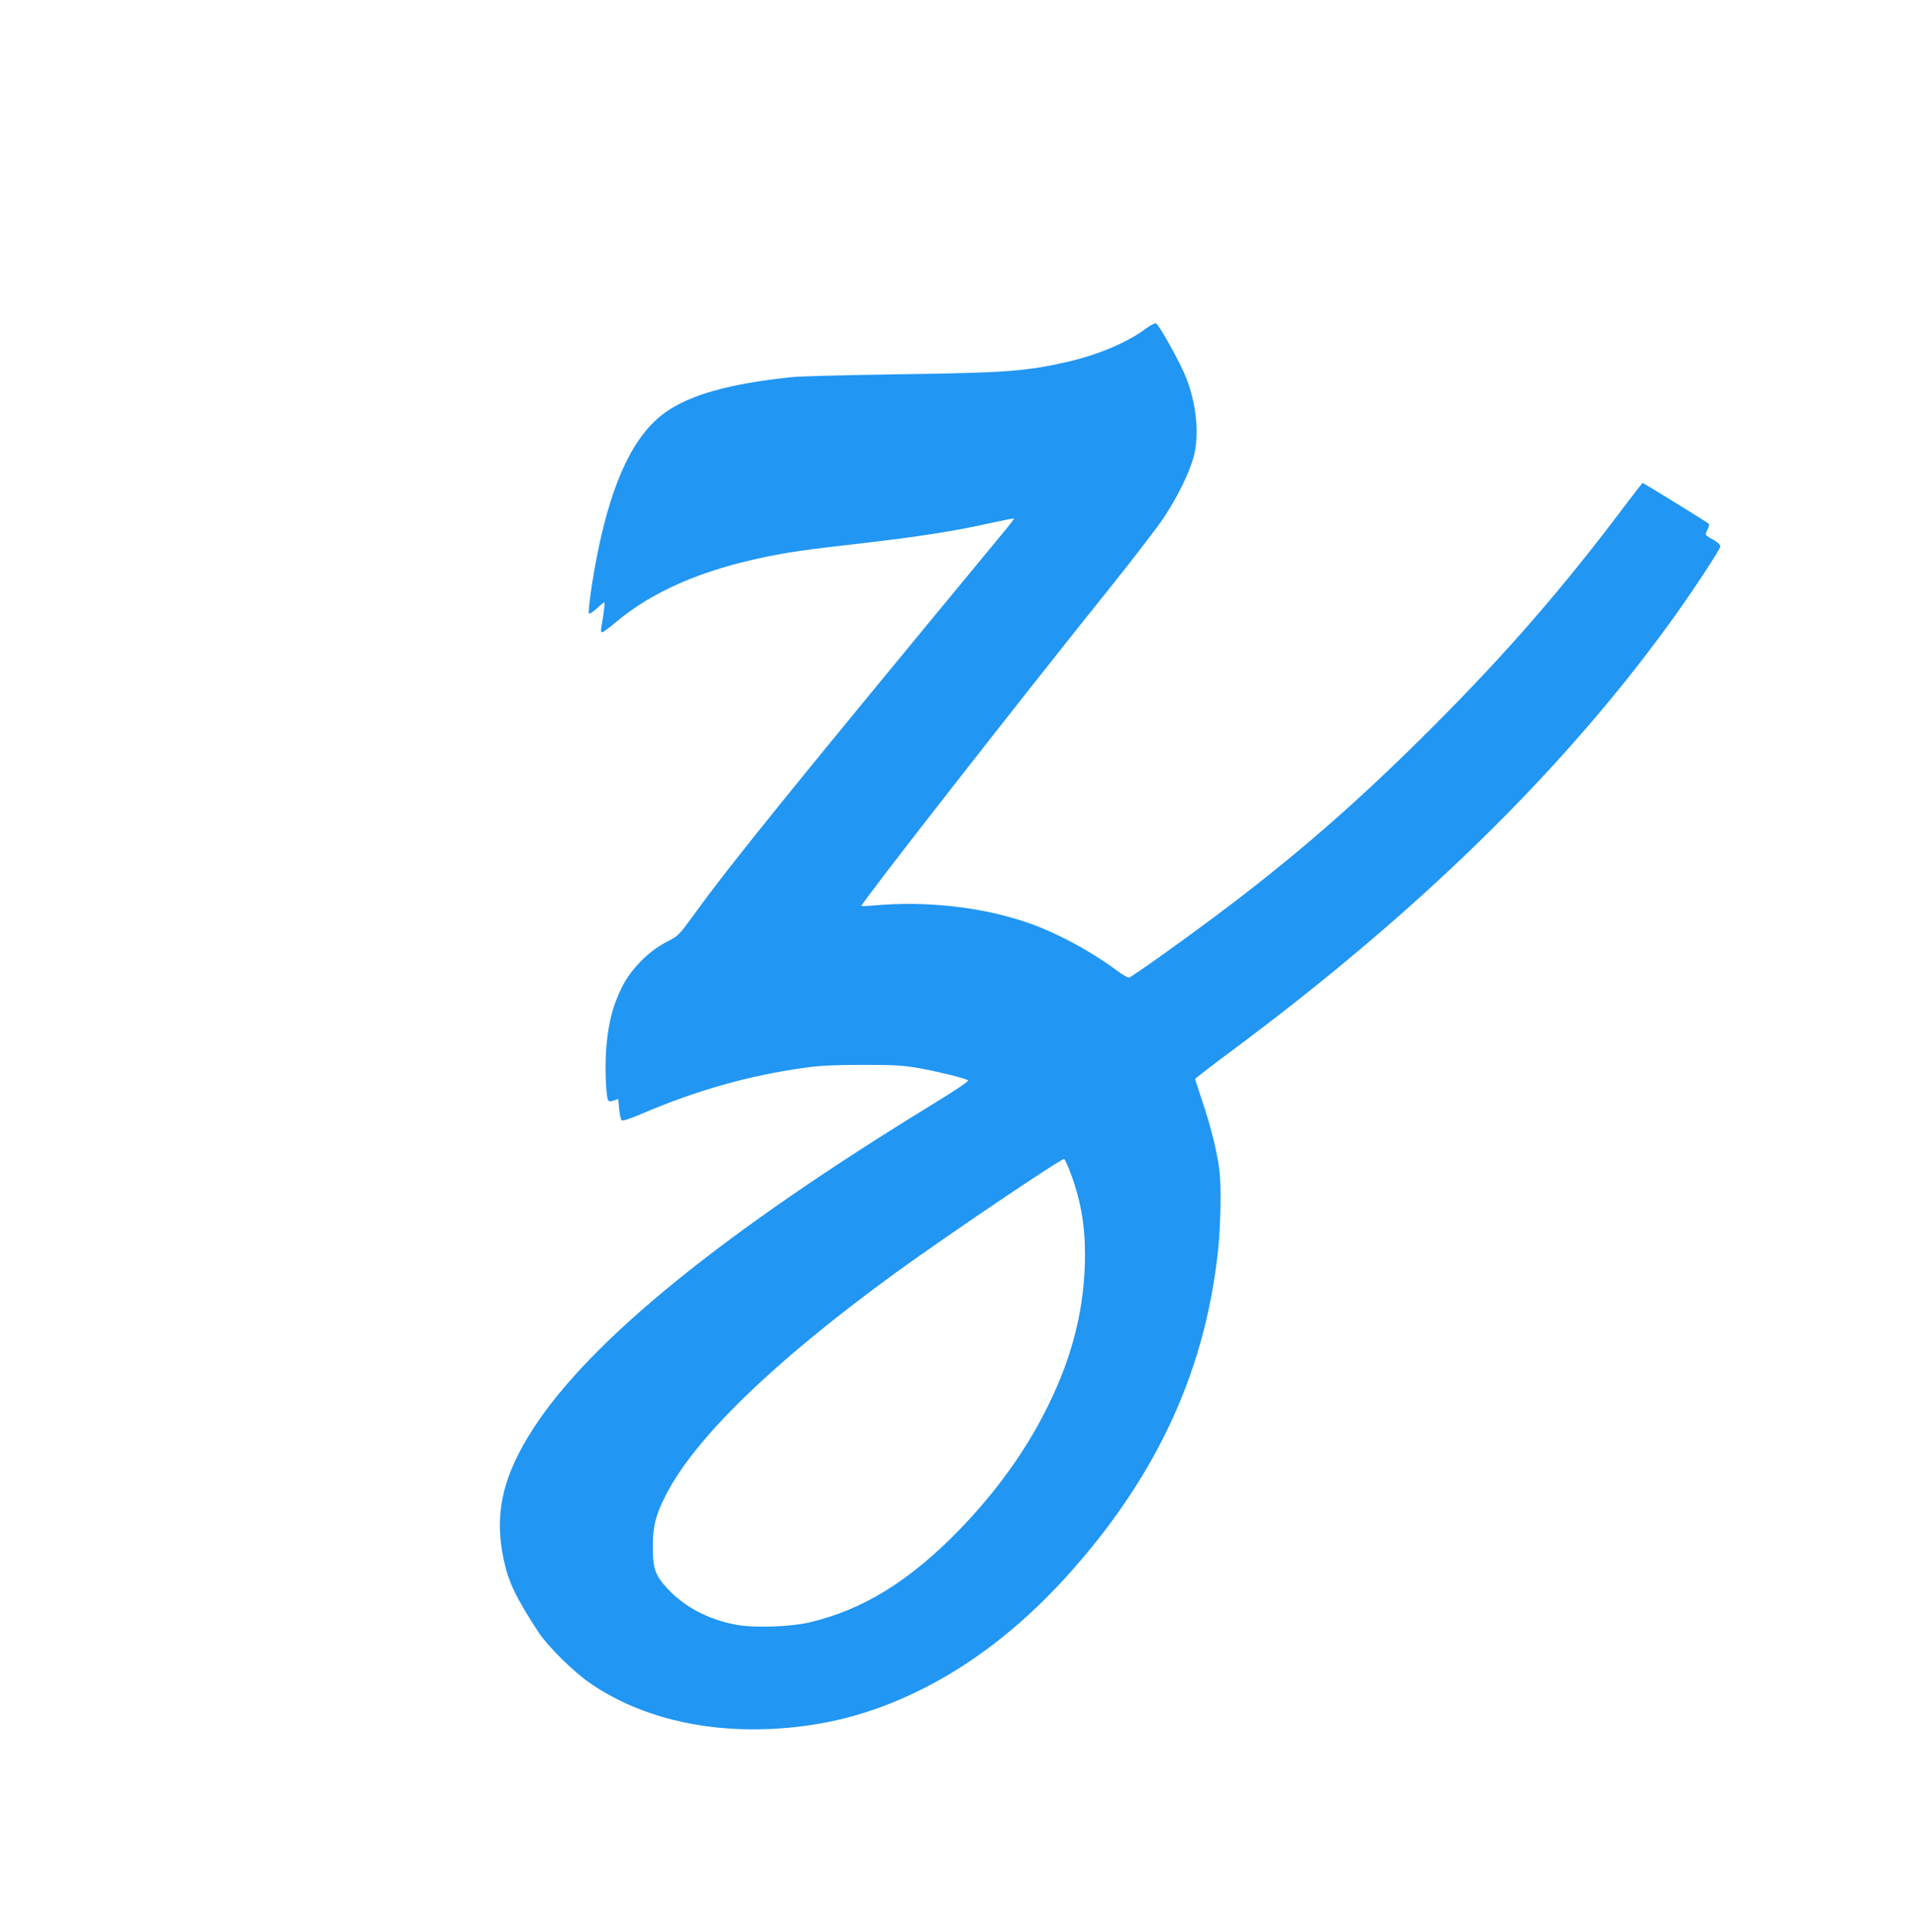 <?xml version="1.0" standalone="no"?>
<!DOCTYPE svg PUBLIC "-//W3C//DTD SVG 20010904//EN"
 "http://www.w3.org/TR/2001/REC-SVG-20010904/DTD/svg10.dtd">
<svg version="1.0" xmlns="http://www.w3.org/2000/svg"
 width="1271pt" height="1280pt" viewBox="0 0 1271 1280"
 preserveAspectRatio="xMidYMid meet">
<g transform="translate(0,1280) scale(0.1,-0.1)"
fill="#2196f3" stroke="none">
<path d="M7591 10621 c-117 -88 -311 -170 -506 -216 -281 -65 -413 -75 -1120
-85 -341 -5 -665 -13 -720 -19 -410 -43 -674 -117 -838 -235 -205 -147 -350
-449 -447 -930 -36 -178 -66 -393 -57 -402 4 -4 27 12 53 35 25 24 47 41 50
39 3 -4 -5 -69 -21 -165 -4 -21 -2 -33 5 -33 6 0 48 31 93 69 241 202 567 344
992 431 160 33 259 47 635 90 381 44 623 82 858 135 81 18 149 31 151 29 2 -2
-25 -38 -61 -81 -1446 -1750 -1805 -2193 -2065 -2551 -95 -130 -97 -133 -177
-174 -123 -64 -239 -183 -299 -308 -56 -116 -83 -220 -98 -376 -12 -120 -5
-337 11 -364 6 -10 15 -10 38 -2 l29 10 6 -66 c4 -36 11 -70 16 -75 6 -6 53 9
129 41 365 157 719 257 1092 308 90 13 194 18 375 18 216 0 267 -3 376 -22
124 -22 298 -65 324 -80 9 -4 -73 -60 -238 -161 -1384 -847 -2257 -1556 -2639
-2140 -208 -320 -266 -574 -199 -880 32 -148 79 -244 226 -471 64 -99 237
-270 353 -348 311 -212 723 -317 1172 -299 362 15 679 96 1005 257 341 168
665 418 957 737 597 654 926 1350 1017 2153 20 167 25 447 12 554 -16 127 -58
295 -116 466 -25 74 -45 137 -45 141 0 3 102 82 227 175 1237 918 2192 1849
2913 2839 138 189 340 495 340 515 0 9 -17 26 -37 38 -69 39 -67 36 -48 72 9
18 13 36 8 40 -10 10 -432 270 -438 270 -2 0 -59 -73 -126 -162 -402 -535
-779 -968 -1259 -1449 -502 -503 -922 -869 -1465 -1274 -218 -163 -526 -382
-552 -392 -7 -3 -43 17 -80 45 -187 138 -419 261 -613 325 -295 98 -656 138
-990 108 -47 -4 -88 -6 -92 -4 -12 6 1069 1389 1667 2133 143 179 295 377 337
440 89 134 168 294 197 400 40 143 21 349 -48 525 -39 101 -183 359 -202 363
-8 1 -39 -15 -68 -37z m-501 -5583 c69 -179 100 -348 100 -549 0 -344 -79
-668 -245 -1004 -143 -292 -340 -566 -590 -824 -327 -337 -640 -530 -995 -612
-126 -29 -368 -37 -485 -14 -181 34 -339 117 -452 239 -82 87 -98 135 -97 286
0 125 20 204 84 329 192 381 721 893 1530 1481 339 246 1086 750 1111 750 4 0
22 -37 39 -82z"/>
</g>
</svg>
